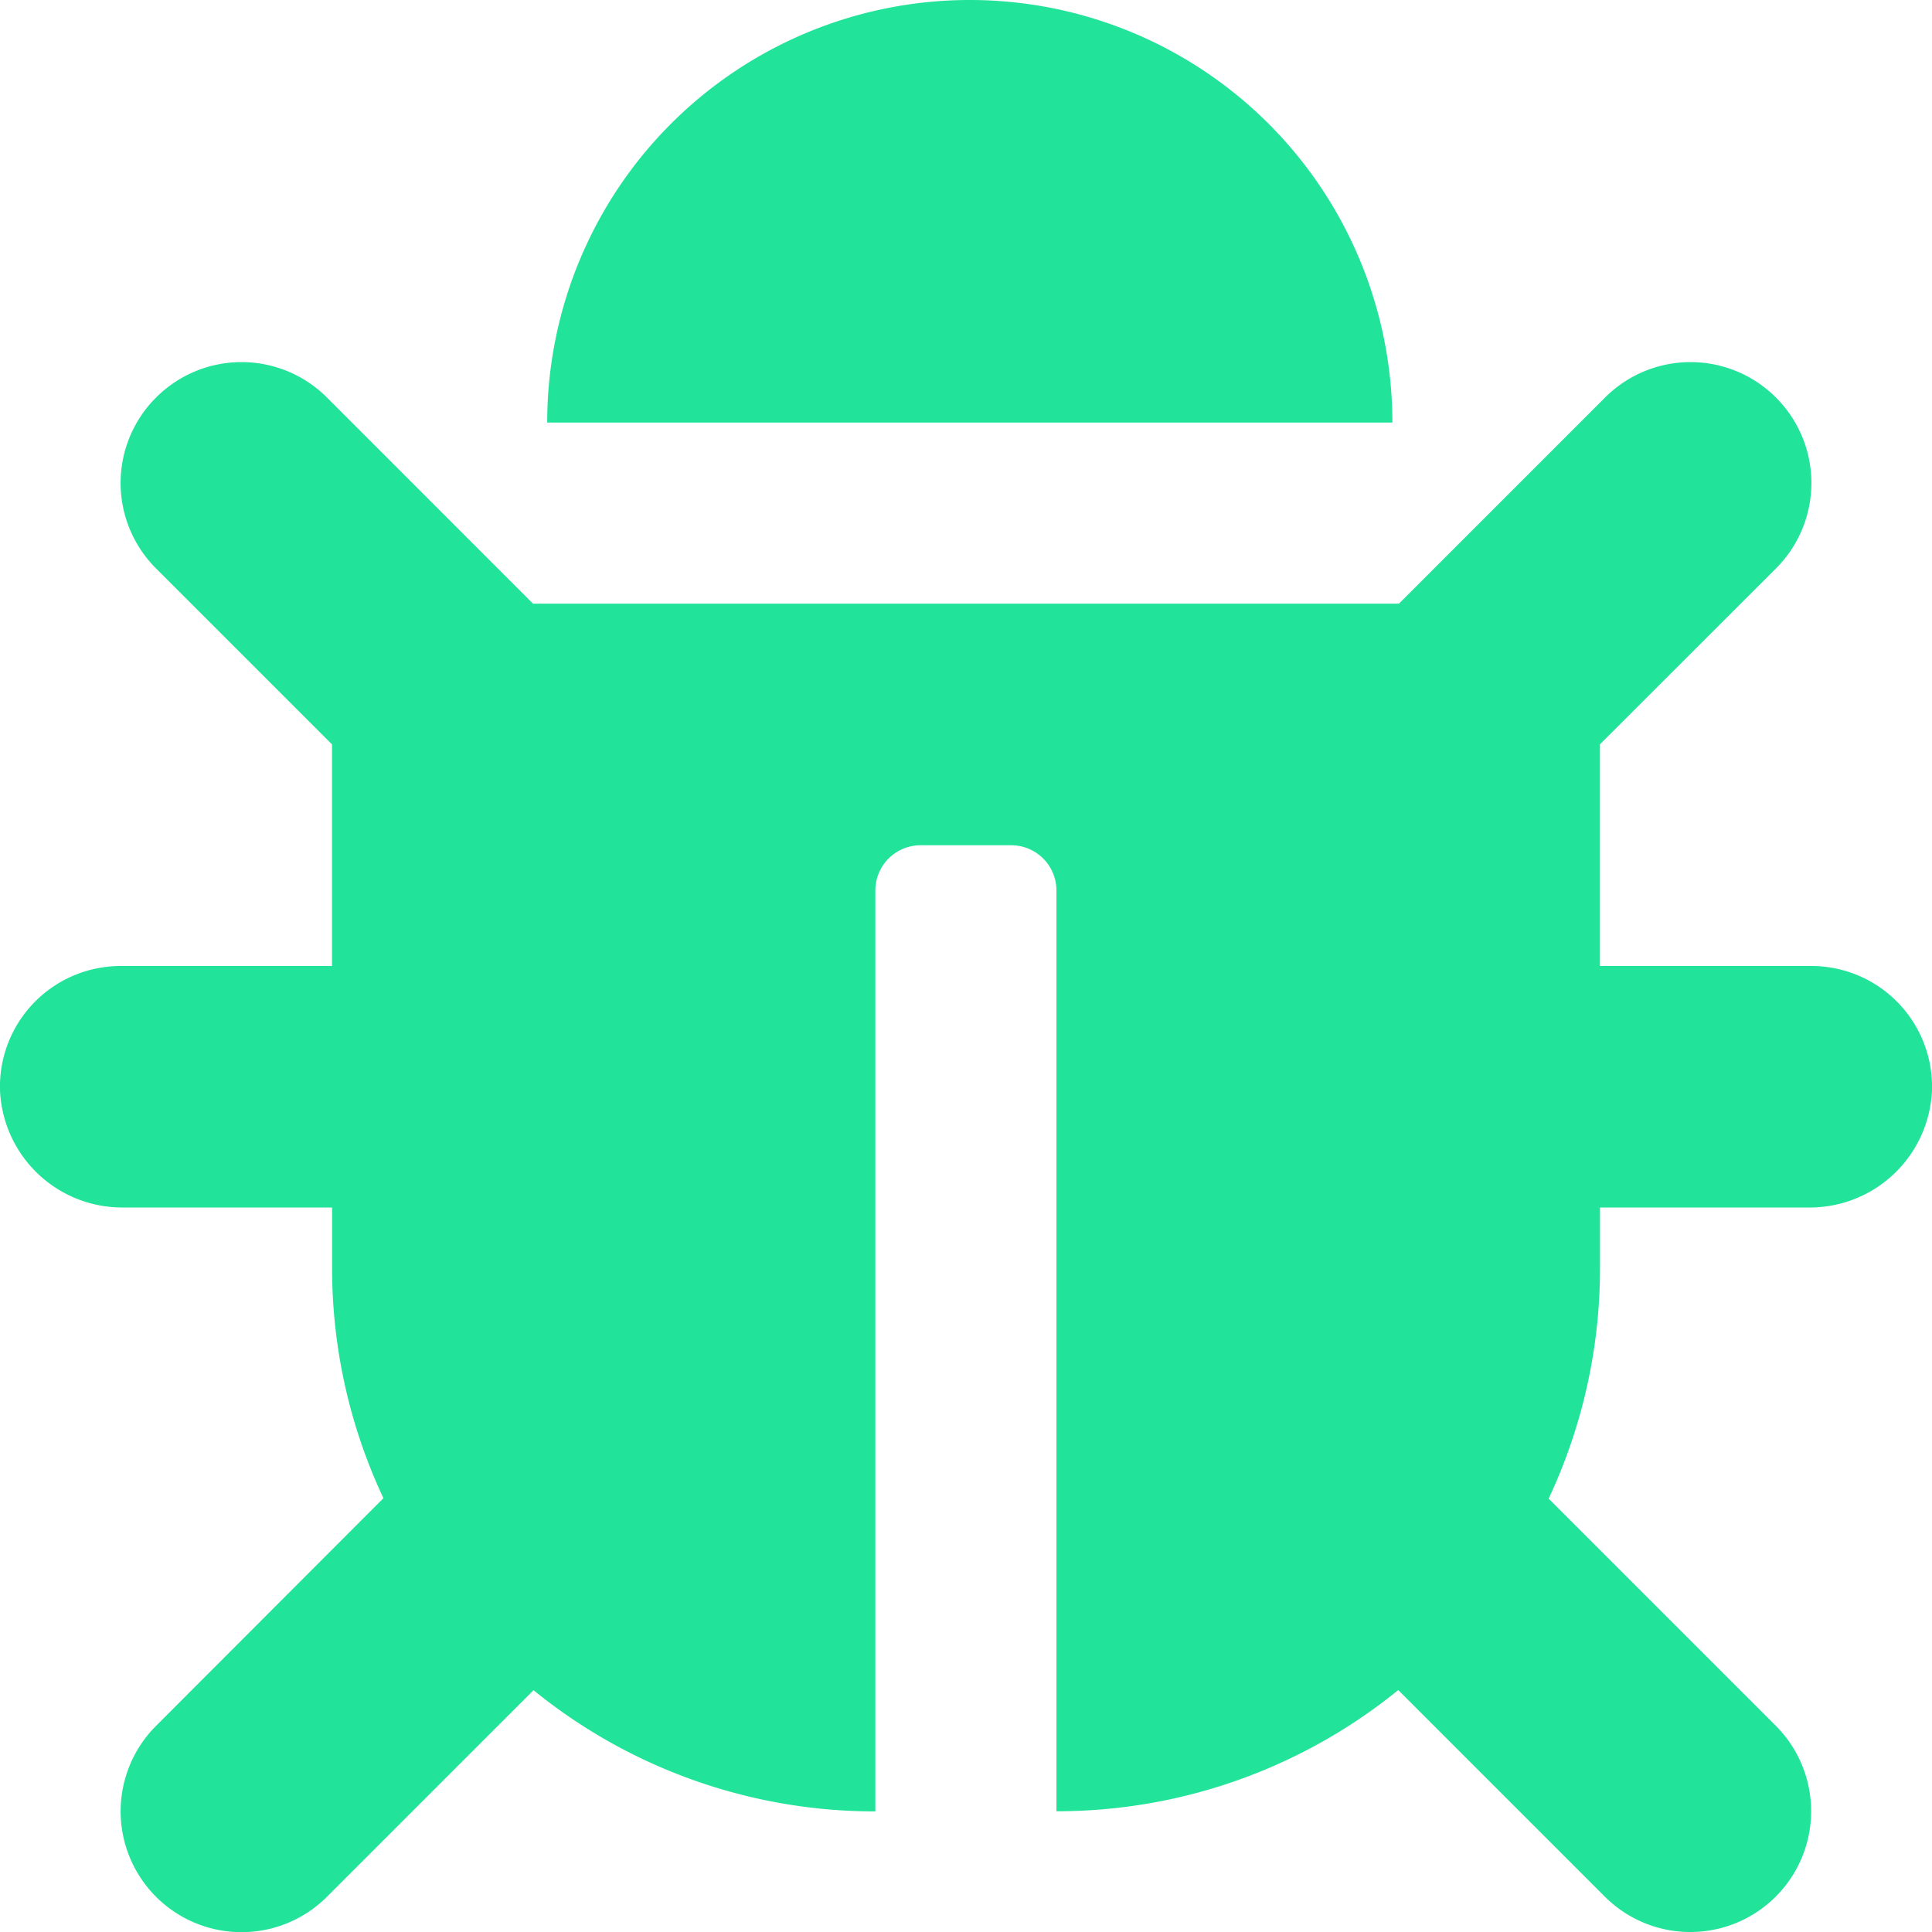 <svg xmlns="http://www.w3.org/2000/svg" width="26" height="26" viewBox="0 0 26 26"><path d="M26-8.079A1.625,1.625,0,0,0,24.375-9.75H21.531v-2.983L23.9-15.1a1.625,1.625,0,0,0,0-2.3,1.625,1.625,0,0,0-2.3,0l-2.774,2.774H7.173L4.4-17.4a1.625,1.625,0,0,0-2.3,0,1.625,1.625,0,0,0,0,2.3l2.368,2.368V-9.75H1.625A1.625,1.625,0,0,0,0-8.079,1.647,1.647,0,0,0,1.659-6.5h2.81v.812a7.284,7.284,0,0,0,.691,3.1L2.1.476a1.625,1.625,0,0,0,2.3,2.3l2.78-2.78a7.281,7.281,0,0,0,4.6,1.631V-10.766a.609.609,0,0,1,.609-.609h1.219a.609.609,0,0,1,.609.609V1.625a7.281,7.281,0,0,0,4.6-1.631l2.78,2.78a1.625,1.625,0,1,0,2.3-2.3L20.841-2.582a7.284,7.284,0,0,0,.691-3.1V-6.5h2.81A1.647,1.647,0,0,0,26-8.079ZM13.051-22.75a5.687,5.687,0,0,0-5.687,5.687H18.738A5.687,5.687,0,0,0,13.051-22.75Z" transform="translate(0 22.75)" fill="#21e399"/></svg>